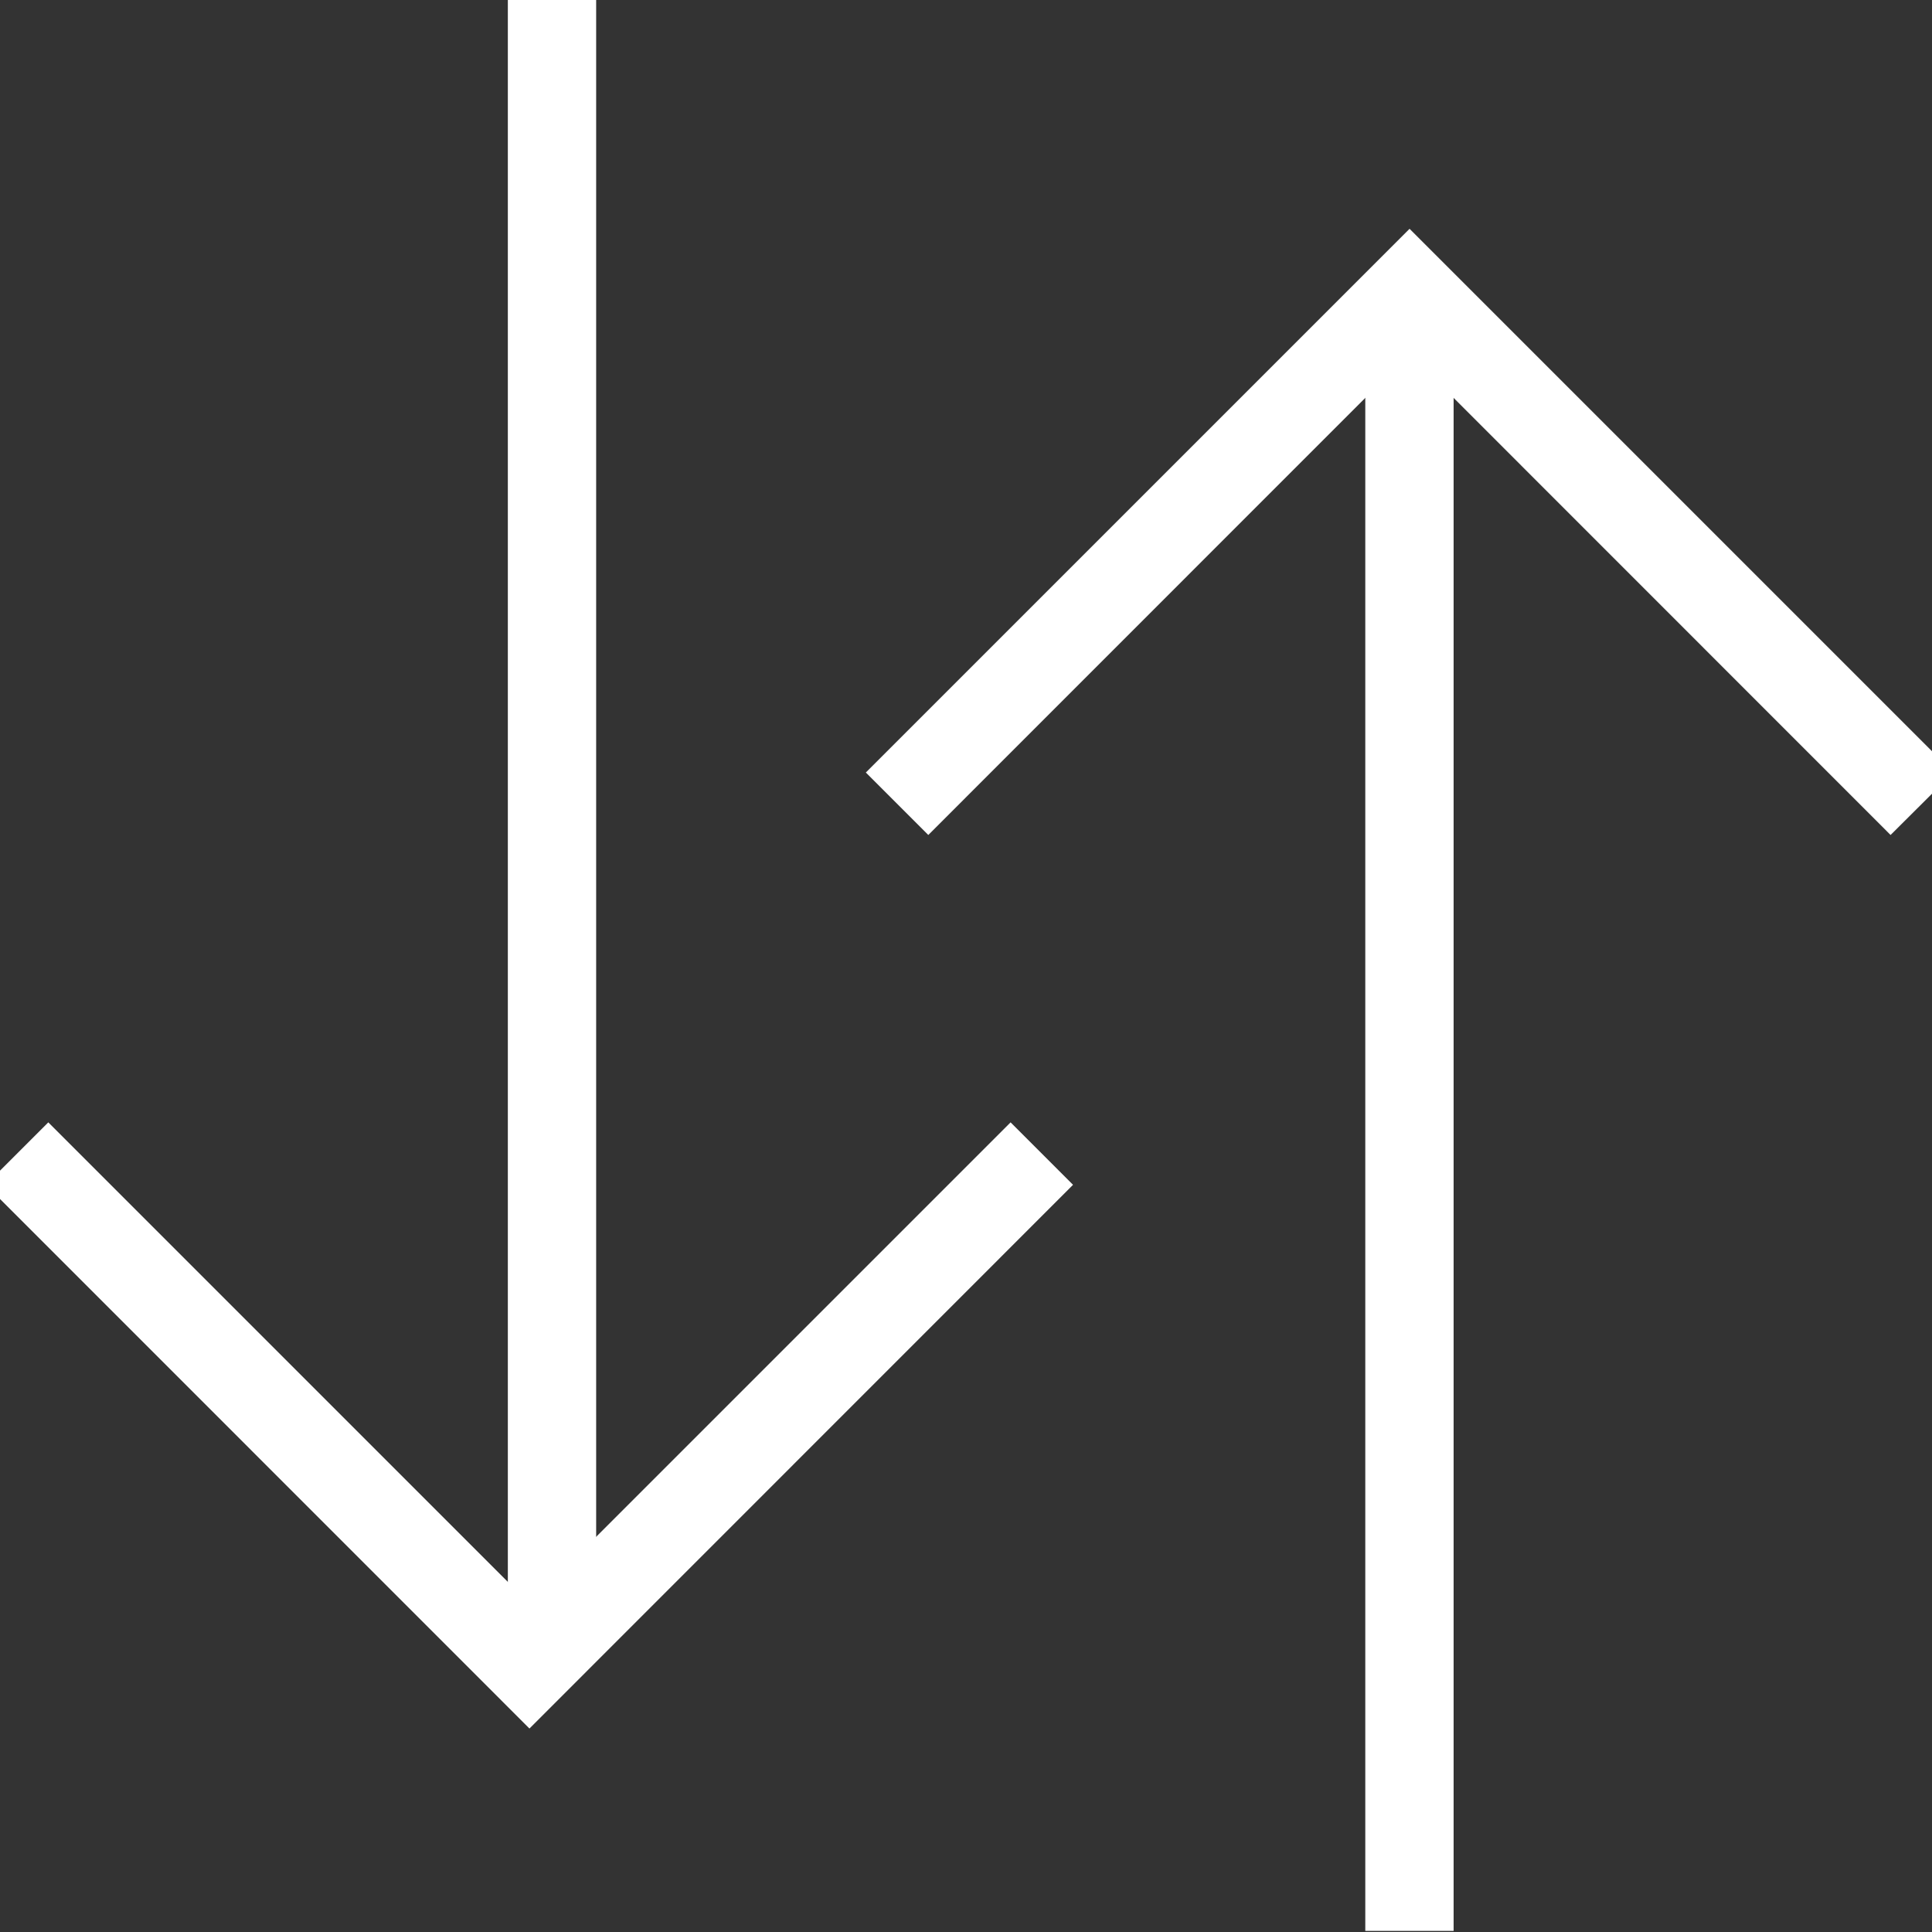 <svg xmlns="http://www.w3.org/2000/svg" xmlns:xlink="http://www.w3.org/1999/xlink" width="70" height="70" viewBox="0 0 70 70">
  <rect x="0" y="0" width="70" height="70" fill="#333333" stroke="none"/>
  <defs>
    <clipPath id="clip-path">
      <rect id="Rectangle_140" data-name="Rectangle 140" width="70" height="70" transform="translate(620 1825)" fill="#fff"/>
    </clipPath>
  </defs>
  <g id="quick-transactions-active" transform="translate(-330 -1833)">
    <g id="Mask_Group_4" data-name="Mask Group 4" transform="translate(-290 8)" clip-path="url(#clip-path)">
      <g id="swap-vertical-sharp" transform="translate(619.487 1824.4)">
        <path id="Path_11" data-name="Path 11" d="M274.865,115.7,257.433,98.263,240,115.7l-2.263-2.263,19.7-19.7,19.7,19.7Z" transform="translate(-205.853 -84.847)" fill="#fff"/>
        <path id="Line_4" data-name="Line 4" d="M1.6,56.74H-1.6V-1.6H1.6Z" transform="translate(51.58 13.82)" fill="#fff"/>
        <path id="Path_12" data-name="Path 12" d="M65.433,323.7,45.737,304,48,301.737,65.433,319.17l17.433-17.433L85.128,304Z" transform="translate(-45.737 -260.472)" fill="#fff"/>
        <path id="Line_5" data-name="Line 5" d="M1.6,58.6H-1.6V-1.6H1.6Z" transform="translate(20.513 1.6)" fill="#fff"/>
      </g>
    </g>
  </g>
</svg>
